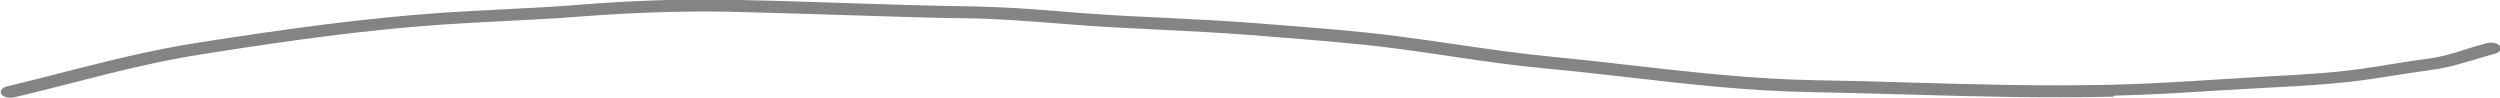 <svg xmlns="http://www.w3.org/2000/svg" id="_&#x30EC;&#x30A4;&#x30E4;&#x30FC;_2" data-name="&#x30EC;&#x30A4;&#x30E4;&#x30FC; 2" viewBox="0 0 93.84 3.68"><defs><style>      .cls-1 {        fill: #848484;        stroke-width: 0px;      }    </style></defs><g id="_&#x7DE8;&#x96C6;&#x30E2;&#x30FC;&#x30C9;" data-name="&#x7DE8;&#x96C6;&#x30E2;&#x30FC;&#x30C9;"><path class="cls-1" d="m79.32,3.63h-.07c-2.56.06-5.12-.01-7.59-.08-1.2-.03-2.41-.07-3.62-.09-2.38-.04-4.69-.3-6.93-.56-.99-.11-2.01-.23-3.02-.32-1.26-.12-2.54-.3-3.78-.49-.67-.1-1.33-.19-1.99-.28-1.48-.19-3.05-.31-4.57-.43l-.88-.07c-1.07-.08-2.17-.14-3.23-.19-.94-.05-1.92-.09-2.88-.16-.35-.03-.7-.05-1.05-.08-1.07-.08-2.17-.17-3.25-.19-1.65-.02-3.33-.08-4.95-.13-1.37-.04-2.78-.09-4.17-.12-1.73-.03-3.6.03-5.55.18-.95.08-1.91.12-2.84.17-.77.04-1.54.08-2.31.13-2.9.2-5.73.59-9.08,1.12-1.67.26-3.32.68-4.92,1.09-.7.18-1.4.36-2.1.52-.2.05-.42,0-.49-.12-.07-.11.02-.24.22-.29.69-.16,1.39-.34,2.08-.52,1.62-.41,3.3-.84,5.03-1.11,3.39-.53,6.24-.92,9.19-1.13.78-.05,1.56-.09,2.34-.13.92-.05,1.87-.09,2.8-.17,1.99-.16,3.9-.22,5.68-.19,1.4.03,2.82.07,4.19.12,1.61.05,3.28.11,4.93.13,1.12.02,2.25.1,3.34.19.35.03.7.06,1.05.08.94.07,1.91.12,2.85.16,1.07.05,2.18.11,3.27.19l.88.07c1.54.12,3.13.24,4.64.44.67.09,1.34.18,2.01.28,1.22.18,2.48.36,3.71.48,1.03.1,2.05.21,3.05.33,2.21.25,4.49.51,6.81.55,1.22.02,2.43.05,3.63.09,2.46.07,5,.14,7.53.08,1.3-.03,2.59-.11,3.85-.19.71-.04,1.42-.09,2.13-.13,1.23-.06,2.33-.13,3.4-.28.34-.05.69-.1,1.03-.16.46-.07.93-.15,1.4-.21.55-.07,1-.21,1.47-.36.25-.08.51-.16.78-.23.2-.05.42,0,.5.11.08.11,0,.24-.2.29-.26.07-.5.14-.73.21-.5.15-1.02.31-1.67.4-.46.06-.91.13-1.36.2-.35.06-.7.11-1.05.16-1.11.16-2.3.23-3.51.29-.71.04-1.41.08-2.11.12-1.25.08-2.54.16-3.84.19Z"></path></g></svg>